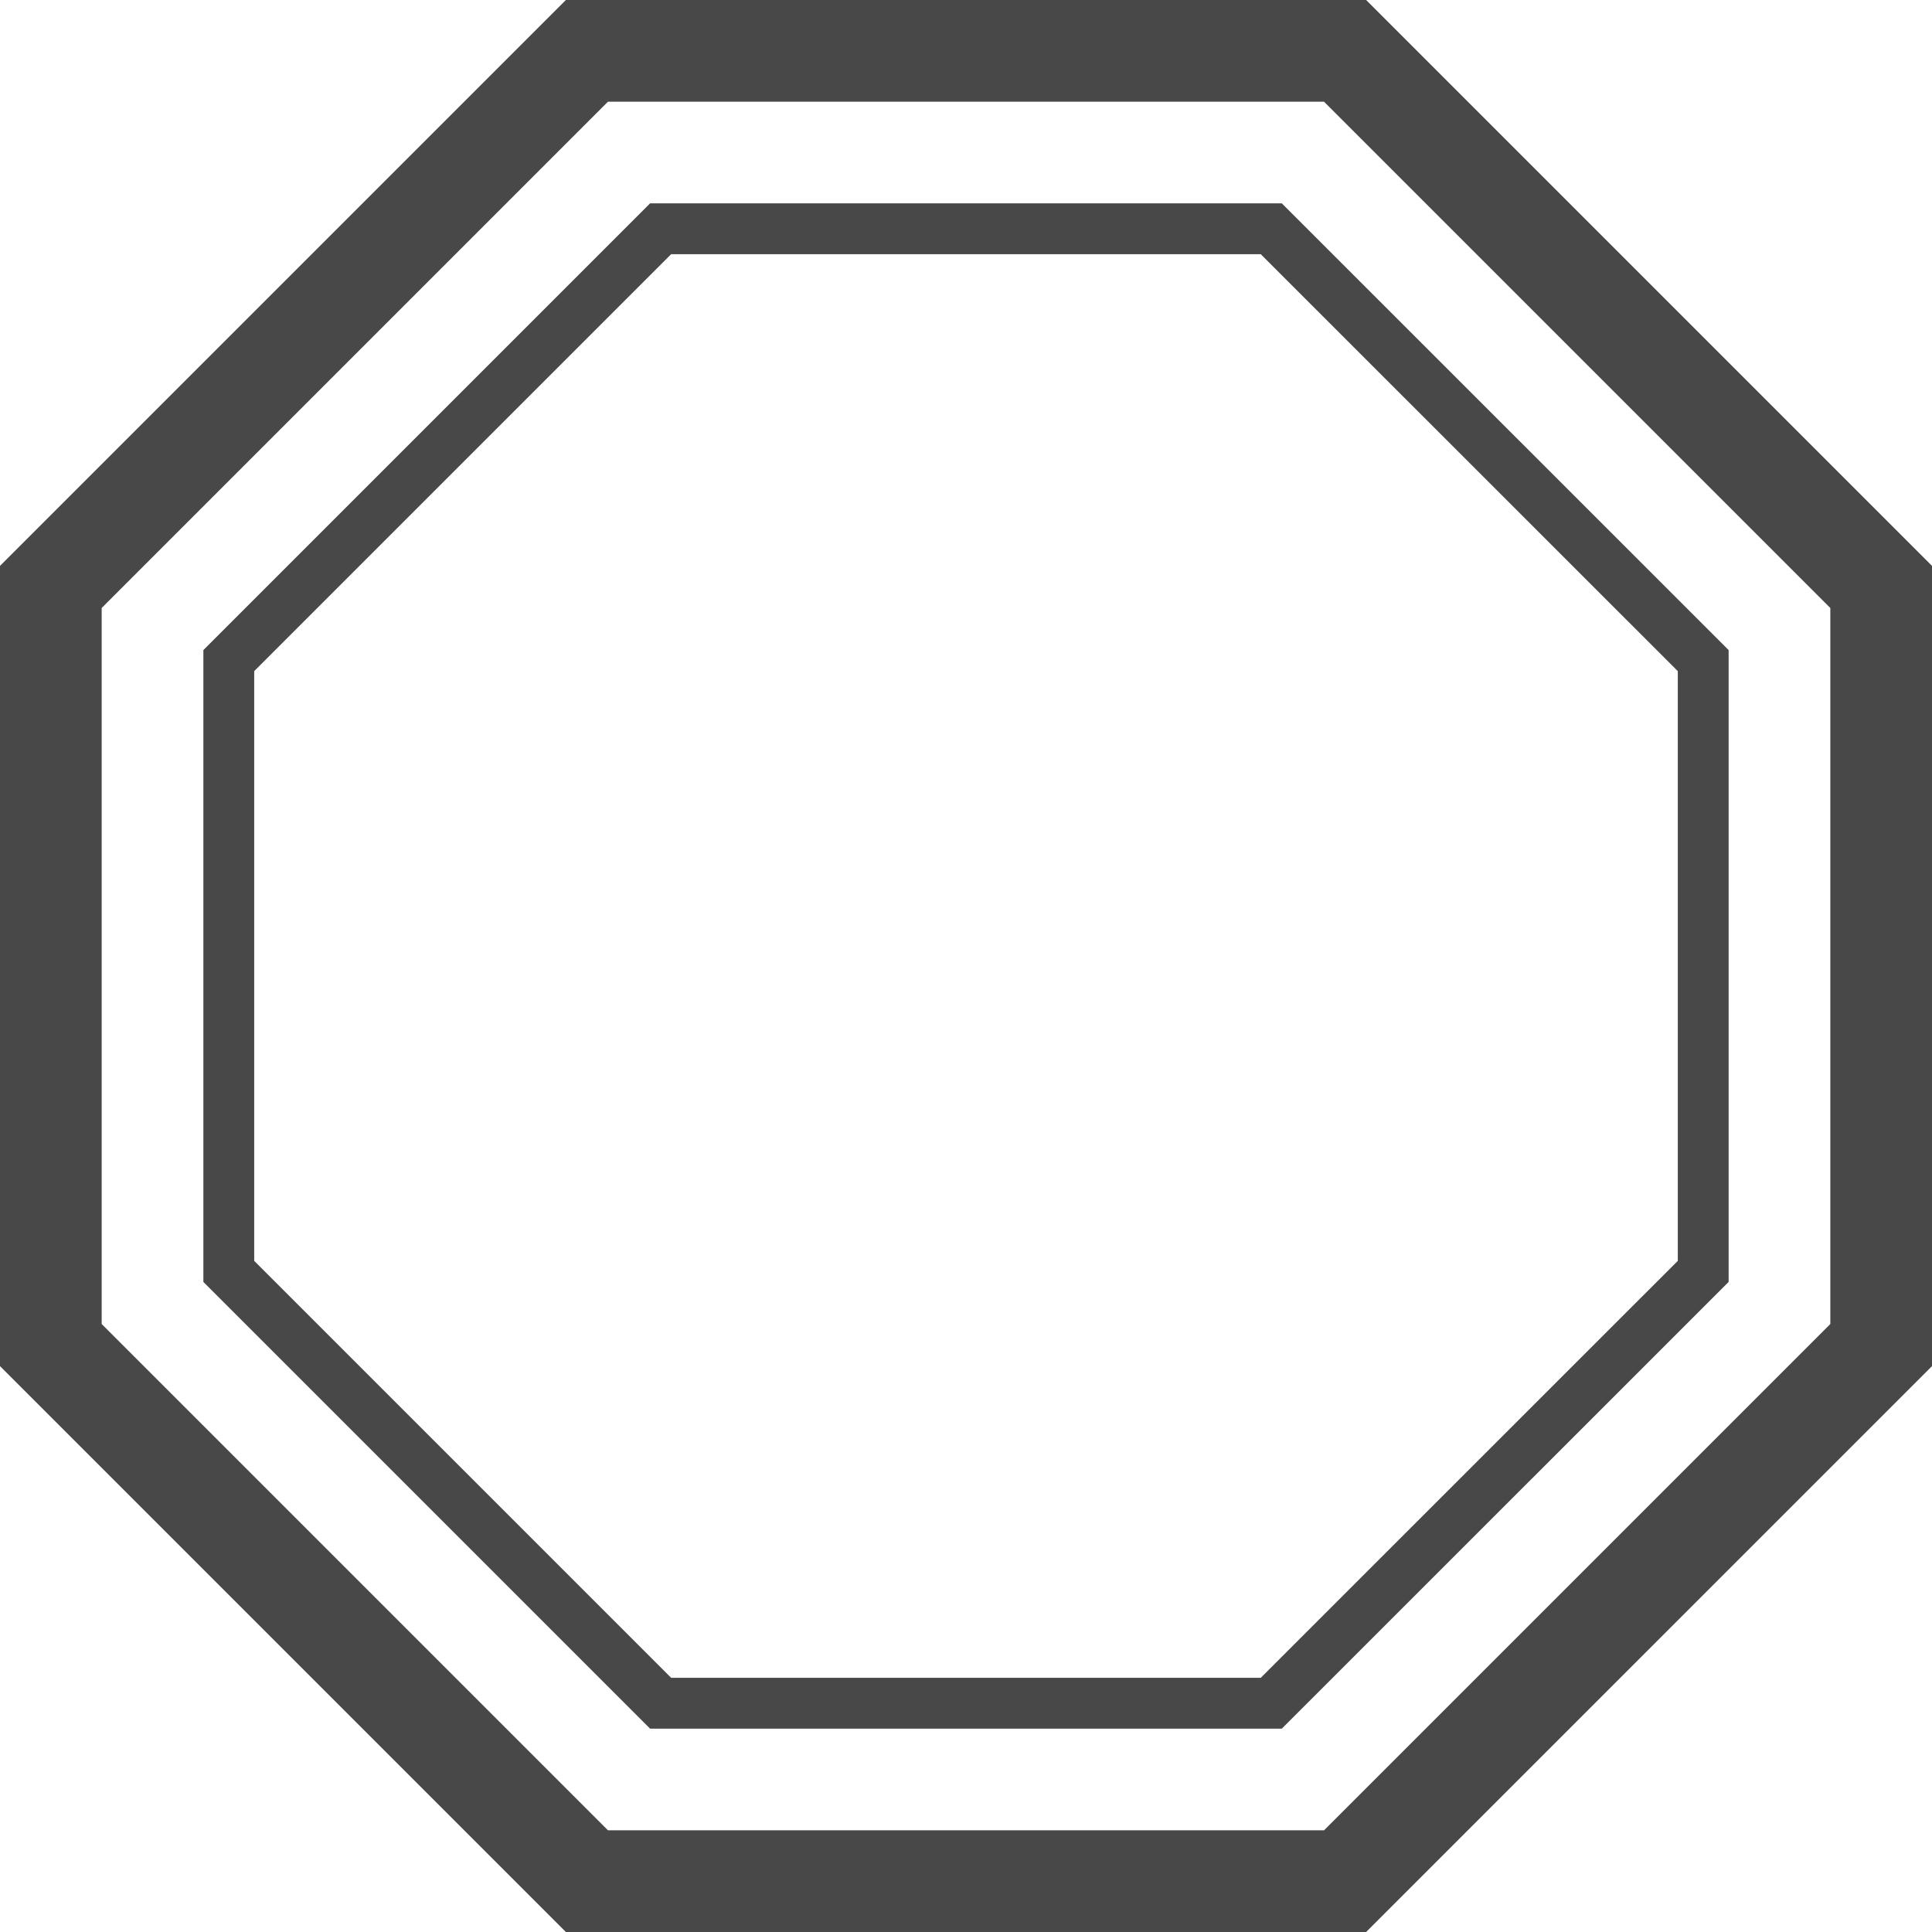 <svg xmlns="http://www.w3.org/2000/svg" width="19" height="19" viewBox="0 0 19 19"><defs><clipPath id="17n6a"><path fill="#fff" d="M5.565 19L0 13.435v-7.87L5.565 0h7.87L19 5.565v7.87L13.435 19z"/></clipPath><clipPath id="17n6b"><path fill="#fff" d="M6.393 17L2 12.607V6.393L6.393 2h6.213L17 6.393v6.214L12.606 17z"/></clipPath></defs><g><g><g><path fill="none" stroke="#484848" stroke-miterlimit="20" stroke-width="2" d="M5.565 19v0L0 13.435v0-7.87 0L5.565 0v0h7.87v0L19 5.565v7.87L13.435 19v0z" clip-path="url(&quot;#17n6a&quot;)"/></g><g><path fill="none" stroke="#484848" stroke-miterlimit="20" d="M6.393 17v0L2 12.607v0-6.214 0L6.393 2v0h6.213v0L17 6.393v6.214L12.606 17v0z" clip-path="url(&quot;#17n6b&quot;)"/></g></g></g></svg>